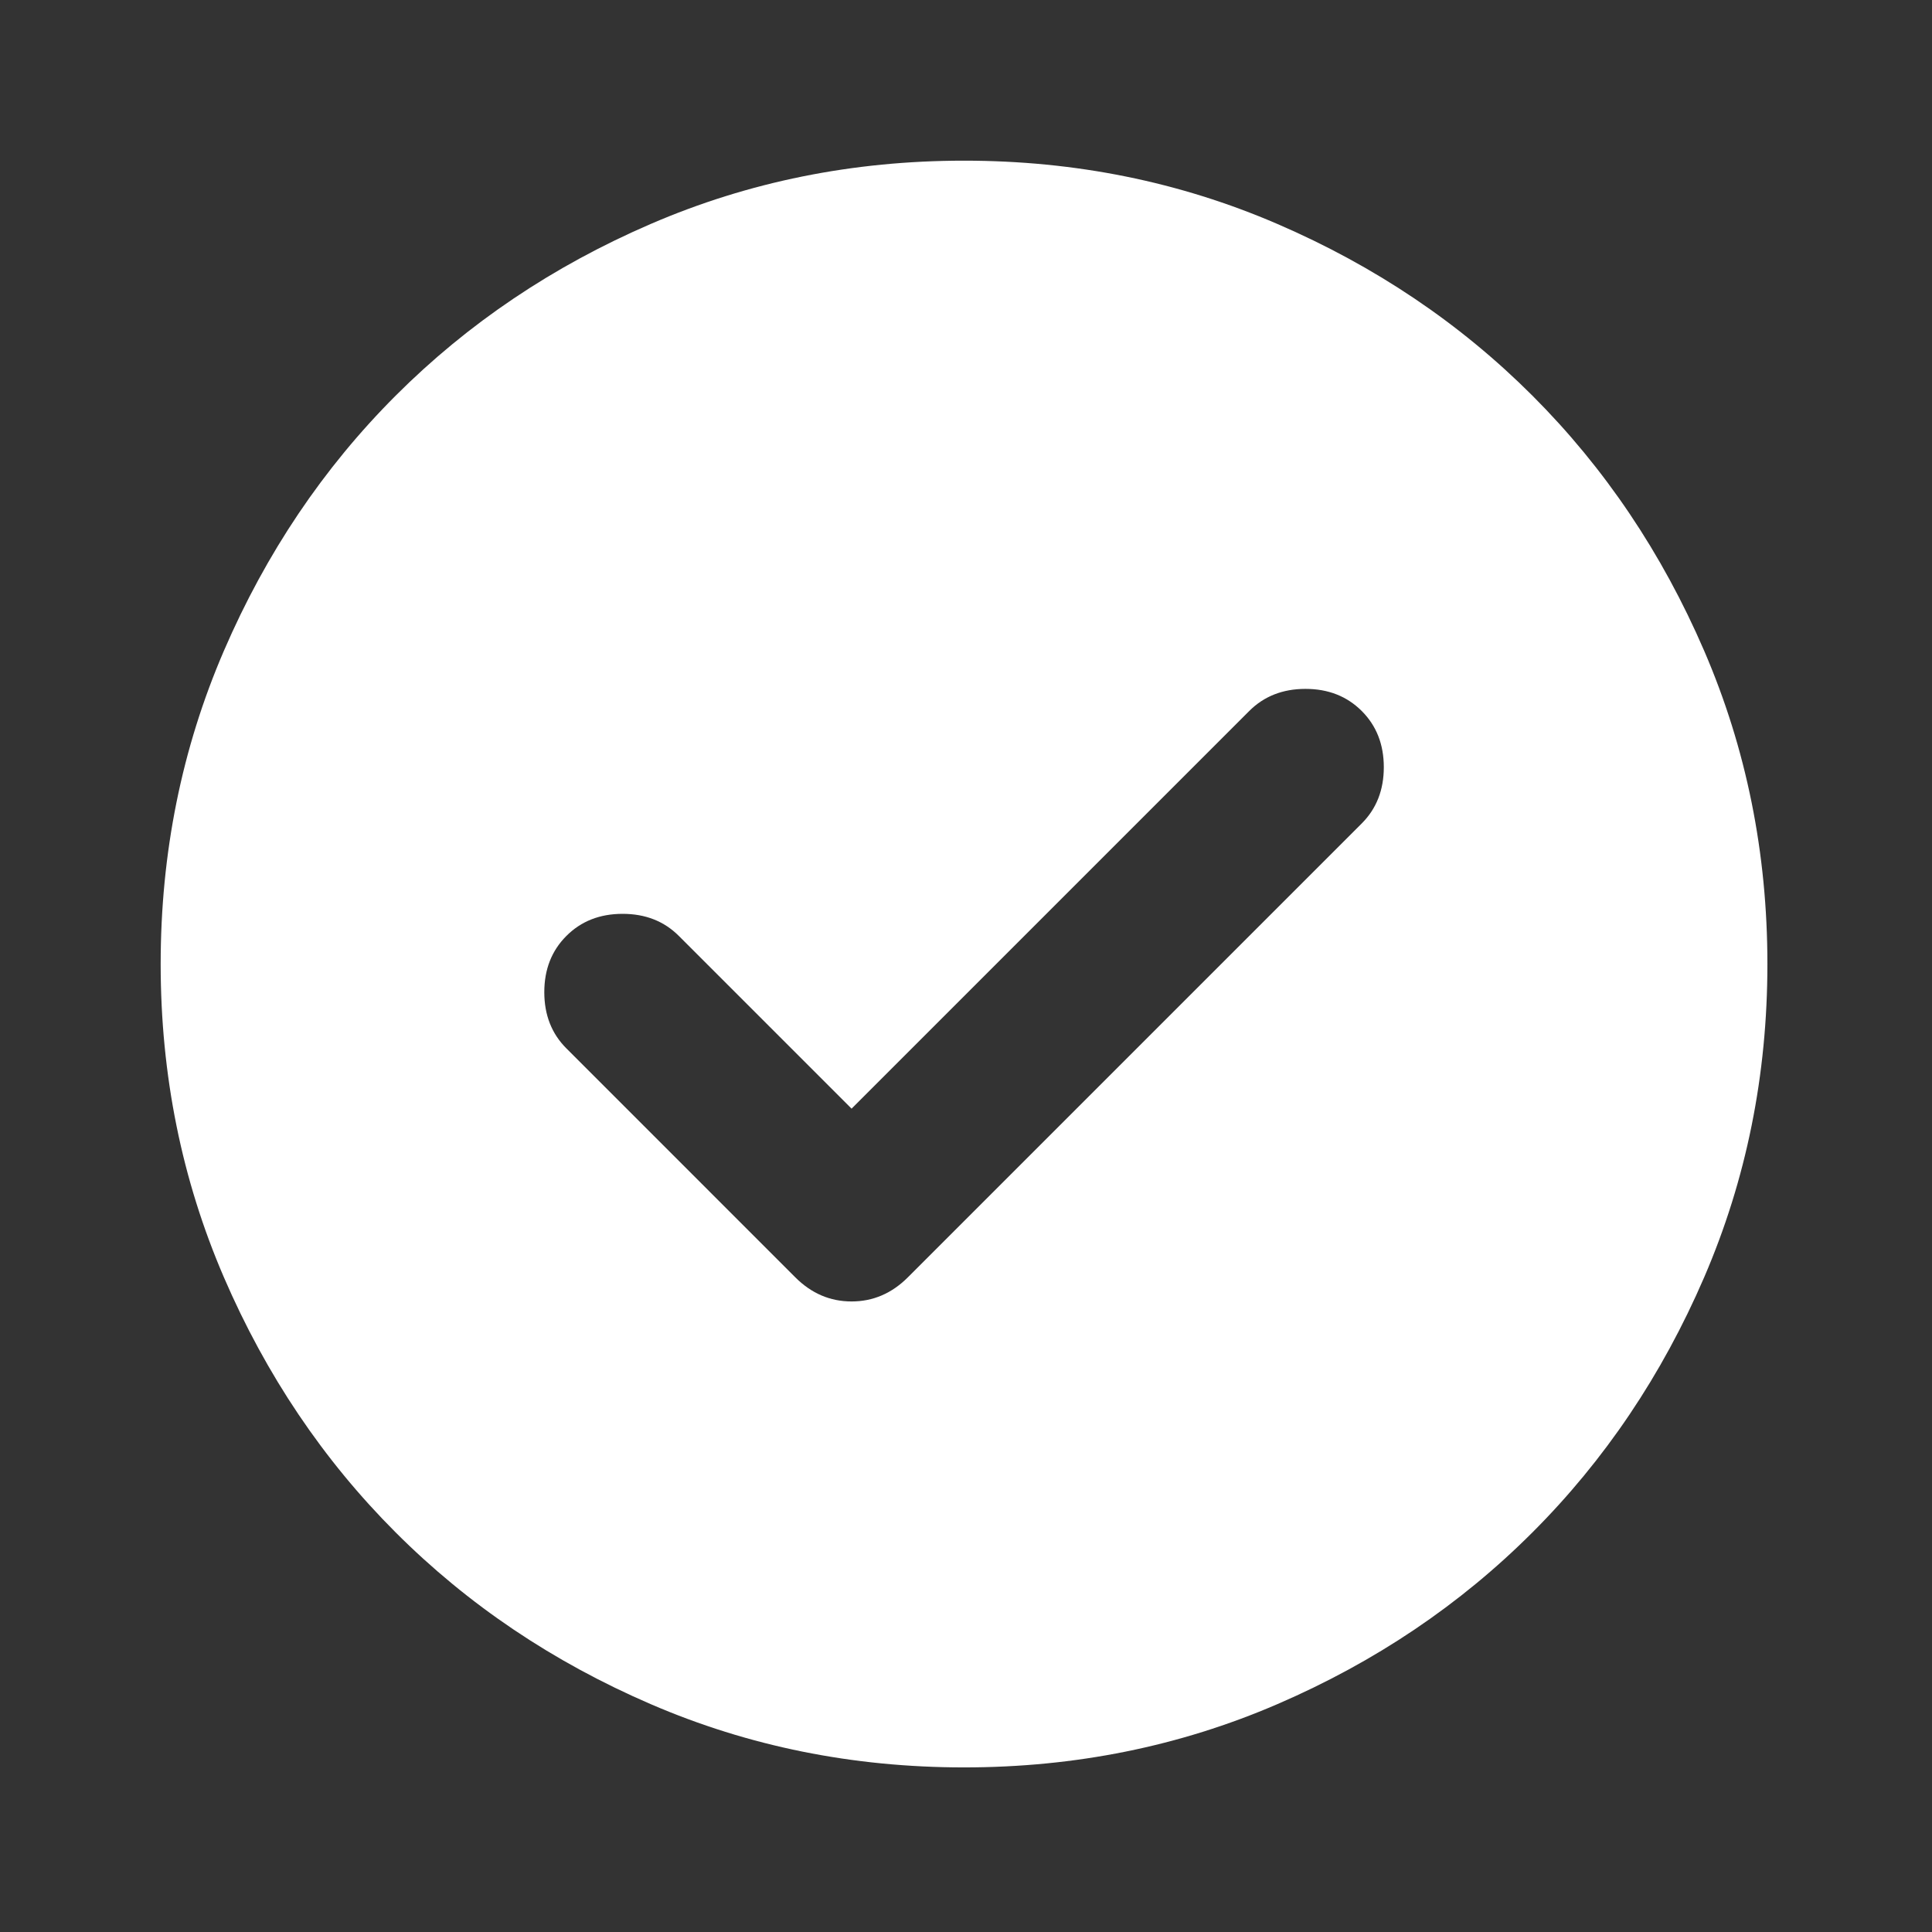 <svg xmlns="http://www.w3.org/2000/svg" width="62" height="62" viewBox="0 0 62 62" fill="none"><rect x="0" y="0" width="62" height="62" fill="#333333" stroke="none"/><mask id="mask0_682_70" style="mask-type:alpha" maskUnits="userSpaceOnUse" x="0" y="0" width="62" height="62"><rect width="61.874" height="61.874" fill="#D9D9D9"></rect></mask><g mask="url(#mask0_682_70)"><path d="M27.328 35.578L21.785 30.035C21.312 29.562 20.711 29.326 19.98 29.326C19.25 29.326 18.648 29.562 18.176 30.035C17.703 30.508 17.467 31.109 17.467 31.84C17.467 32.57 17.703 33.172 18.176 33.644L25.523 40.992C26.039 41.508 26.64 41.765 27.328 41.765C28.015 41.765 28.617 41.508 29.133 40.992L43.699 26.426C44.172 25.953 44.408 25.351 44.408 24.621C44.408 23.89 44.172 23.289 43.699 22.816C43.226 22.344 42.625 22.107 41.894 22.107C41.164 22.107 40.562 22.344 40.09 22.816L27.328 35.578ZM30.937 56.718C27.371 56.718 24.019 56.042 20.883 54.688C17.746 53.335 15.017 51.498 12.697 49.177C10.377 46.857 8.54 44.129 7.186 40.992C5.833 37.855 5.156 34.504 5.156 30.937C5.156 27.371 5.833 24.019 7.186 20.883C8.54 17.746 10.377 15.018 12.697 12.697C15.017 10.377 17.746 8.54 20.883 7.187C24.019 5.833 27.371 5.156 30.937 5.156C34.504 5.156 37.855 5.833 40.992 7.187C44.129 8.54 46.857 10.377 49.177 12.697C51.498 15.018 53.334 17.746 54.688 20.883C56.041 24.019 56.718 27.371 56.718 30.937C56.718 34.504 56.041 37.855 54.688 40.992C53.334 44.129 51.498 46.857 49.177 49.177C46.857 51.498 44.129 53.335 40.992 54.688C37.855 56.042 34.504 56.718 30.937 56.718Z" fill="white"></path></g></svg>